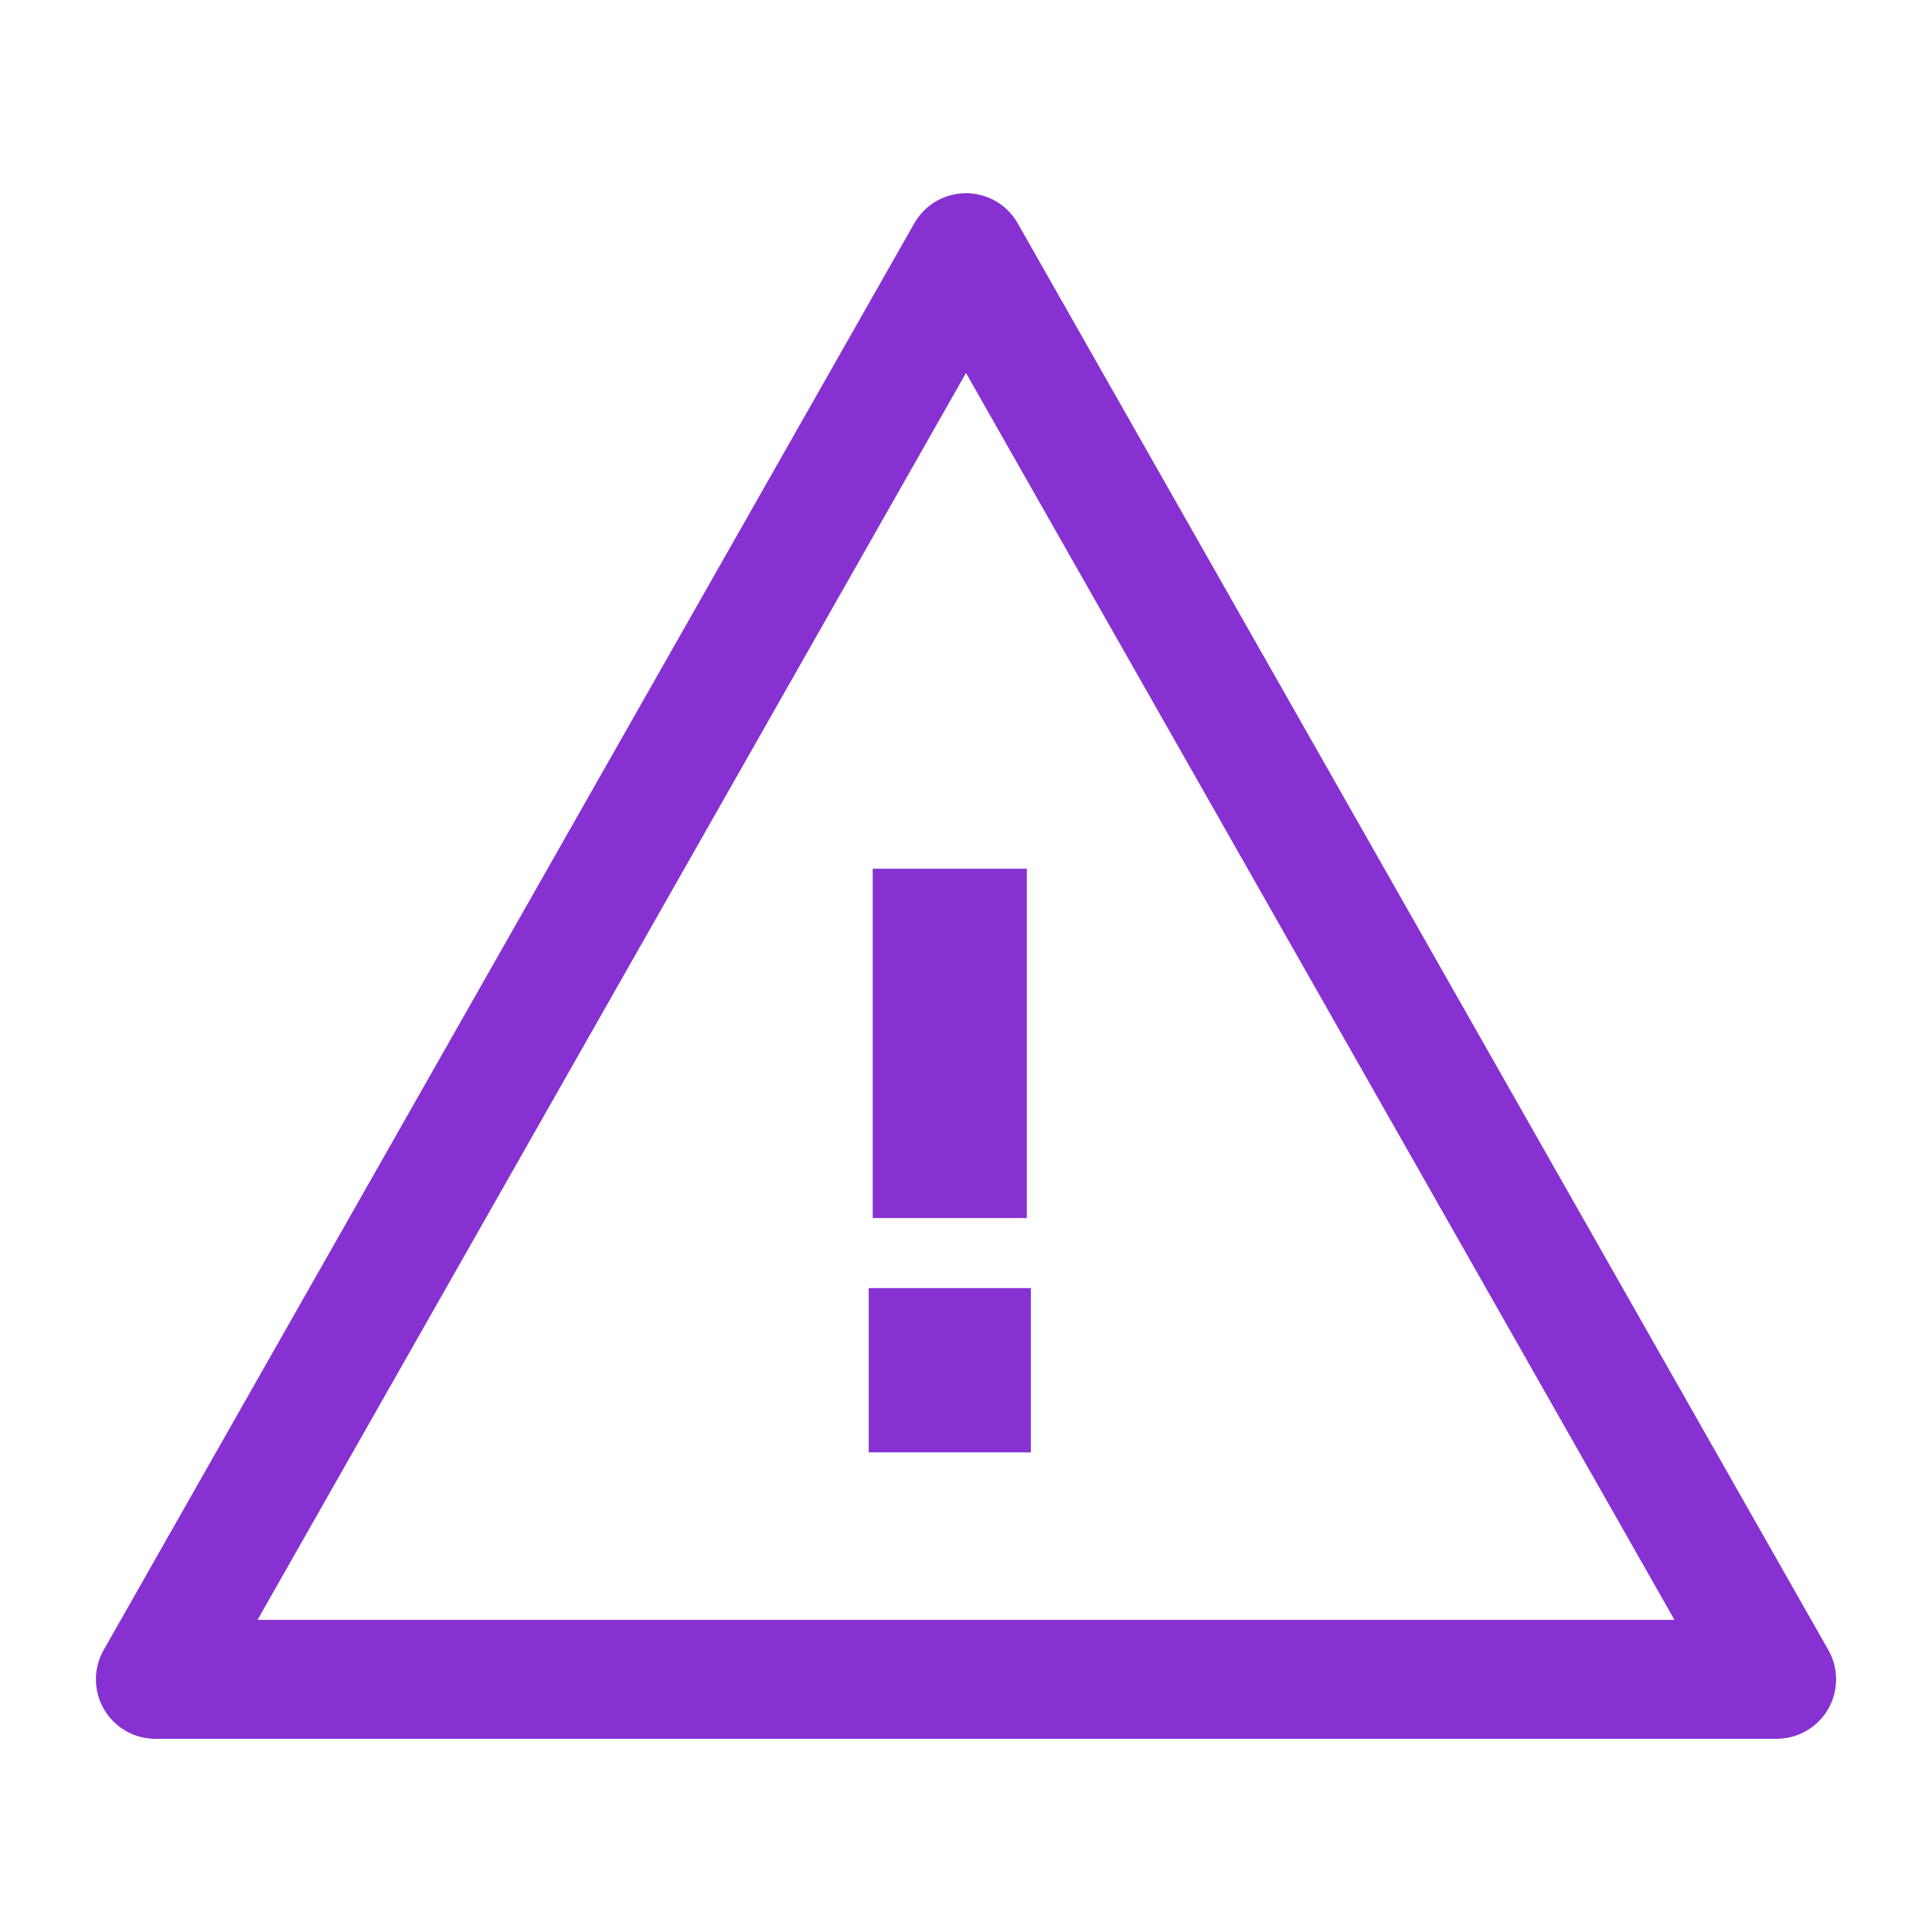 <?xml version="1.0" encoding="utf-8"?>
<svg xmlns="http://www.w3.org/2000/svg" width="65" height="65" viewBox="0 0 65 65" fill="none">
<path d="M32.5 8.5L59.773 56.5H5.227L32.5 8.5Z" stroke="#8731D2" stroke-width="4" stroke-linecap="round" stroke-linejoin="round"/>
<path d="M29.362 40.981H34.547V29.227H29.362V40.981ZM29.227 48.863H34.682V43.337H29.227V48.863Z" fill="#8731D2"/>
</svg>